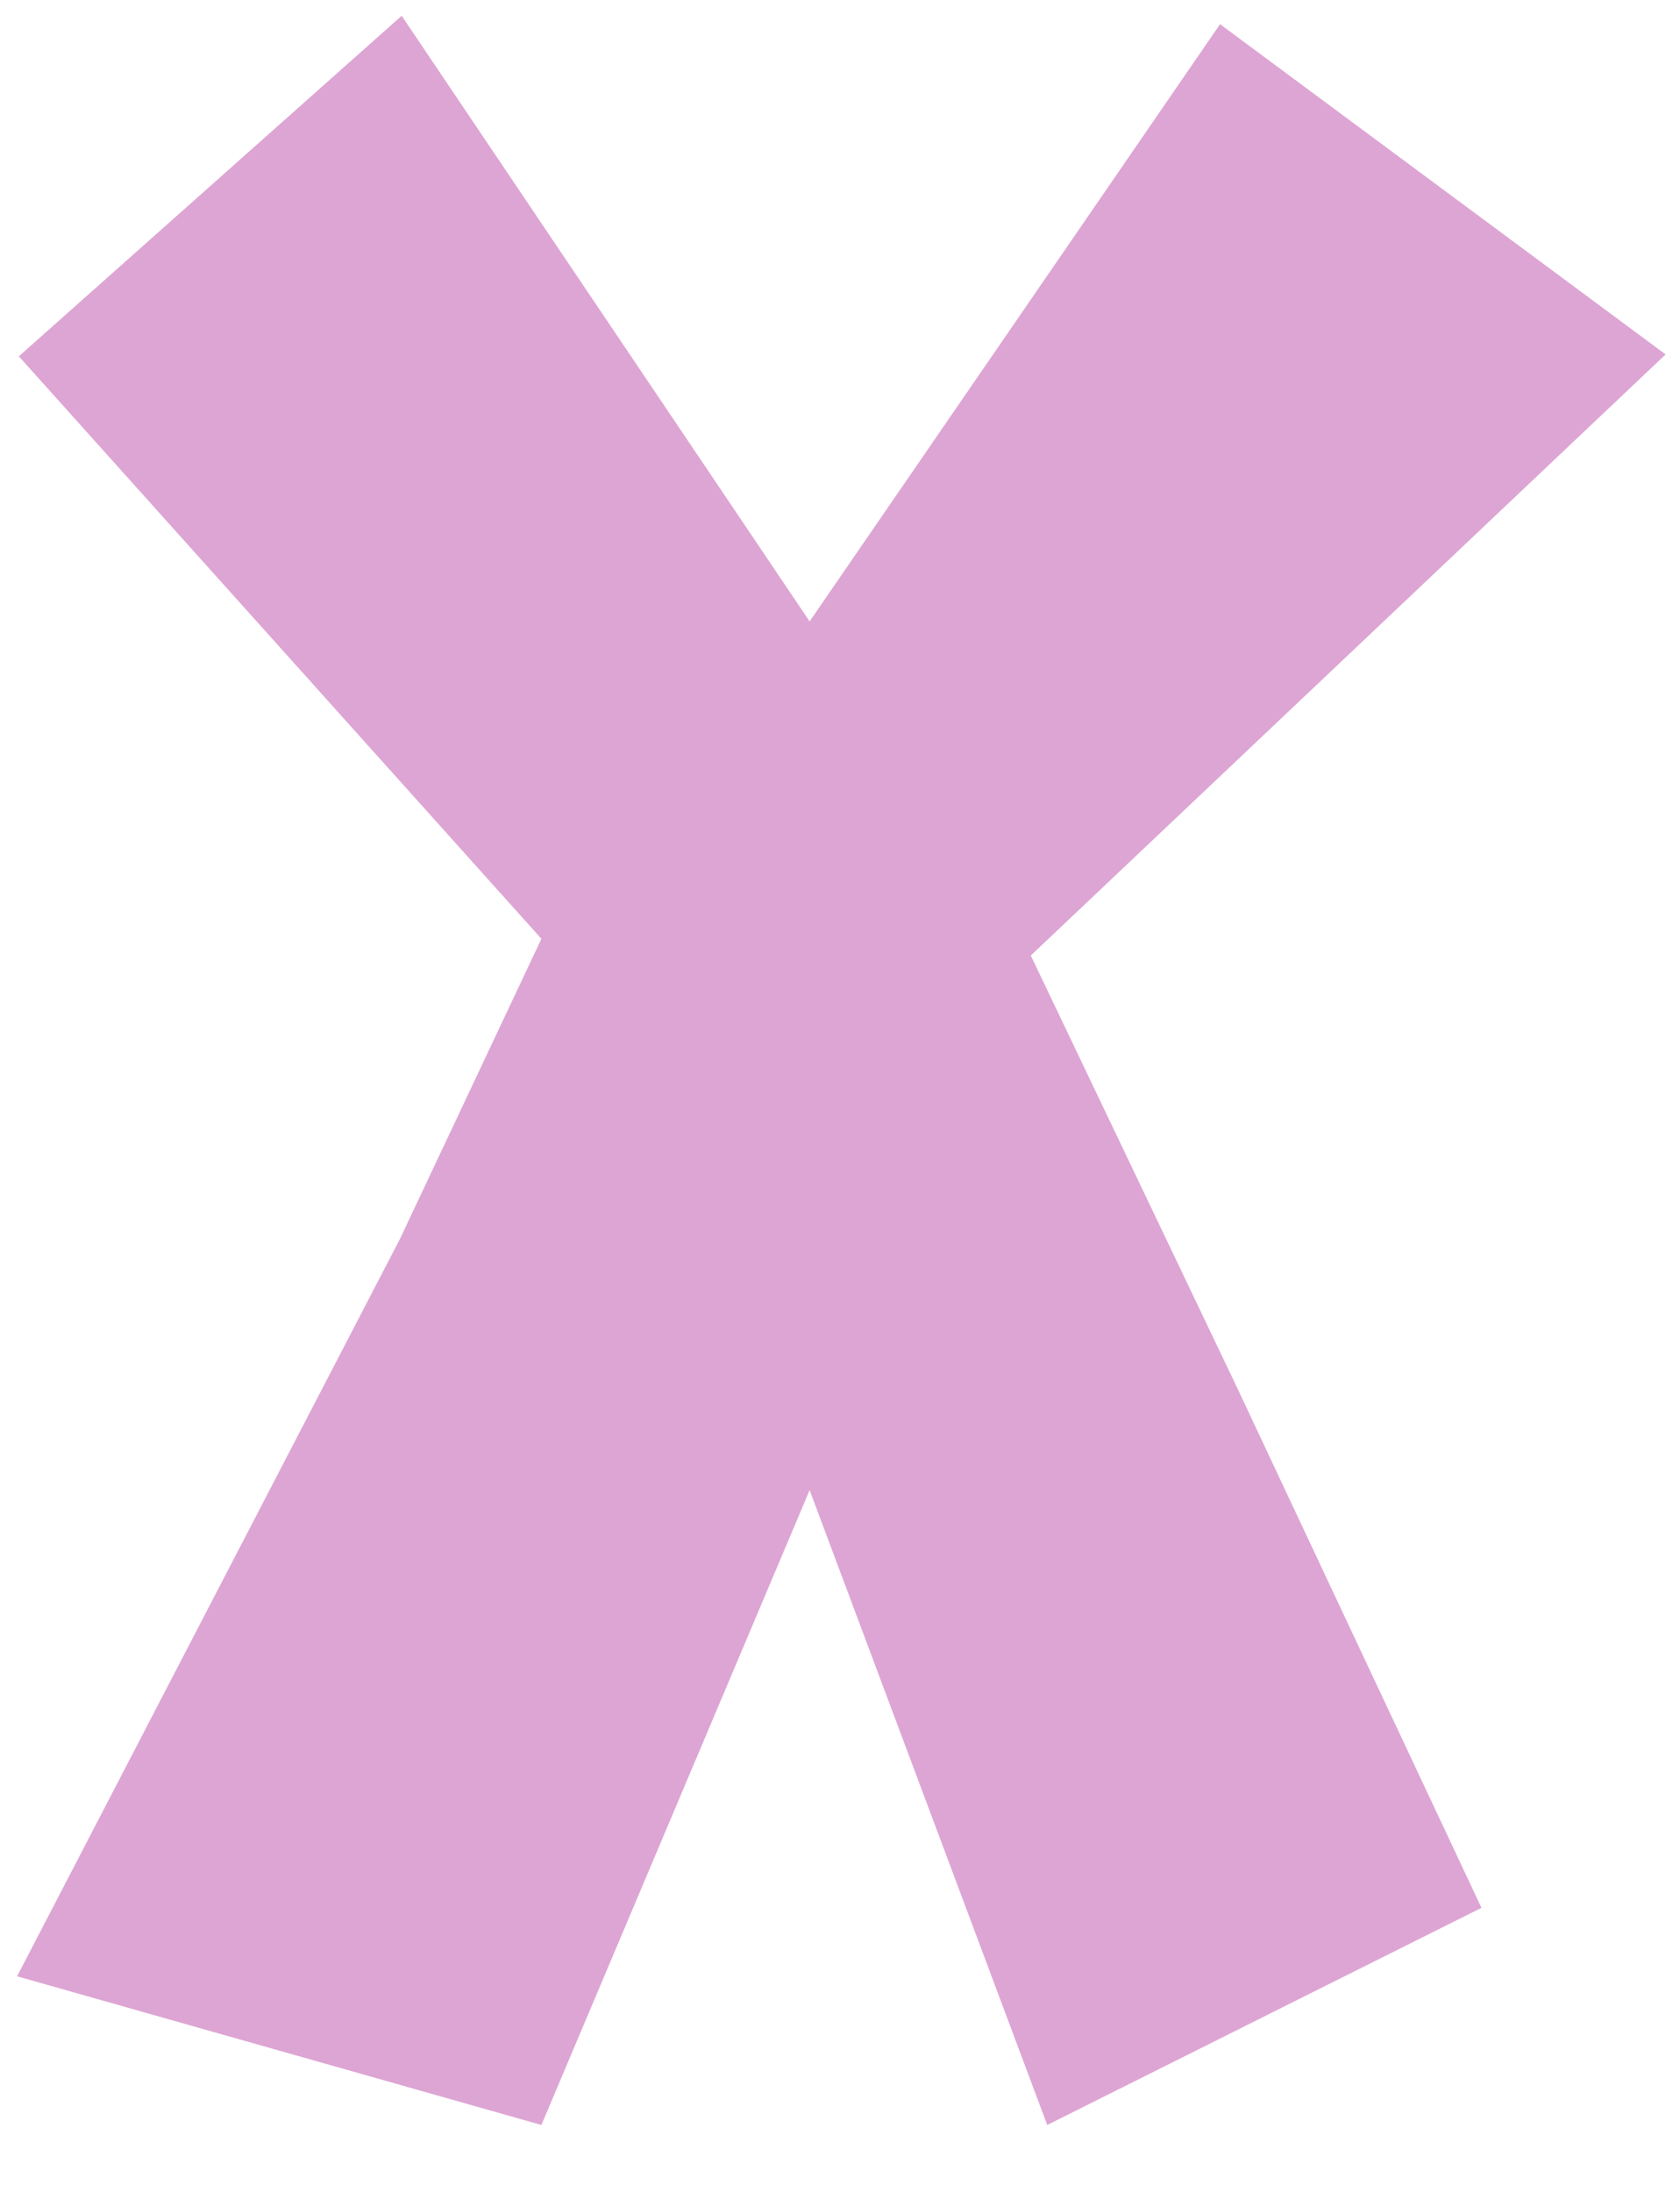 <svg width="23" height="30" viewBox="0 0 23 30" fill="none" xmlns="http://www.w3.org/2000/svg">
<g clip-path="url(#clip0_2007_296)">
<path d="M5.499 0.216L11.084 8.505L16.703 0.331L22.803 4.851L14.112 13.078L16.932 18.983L20.282 26.112L14.337 29.084L11.084 20.395L7.412 29.084L0.234 27.049L5.476 16.956L7.412 12.849L0.258 4.877L5.499 0.216Z" fill="#DDA5D4"/>
</g>
<defs>
<clipPath id="clip0_2007_296">
<rect width="22.569" height="28.868" fill="white" transform="translate(0.234 0.216)"/>
</clipPath>
</defs>
</svg>
